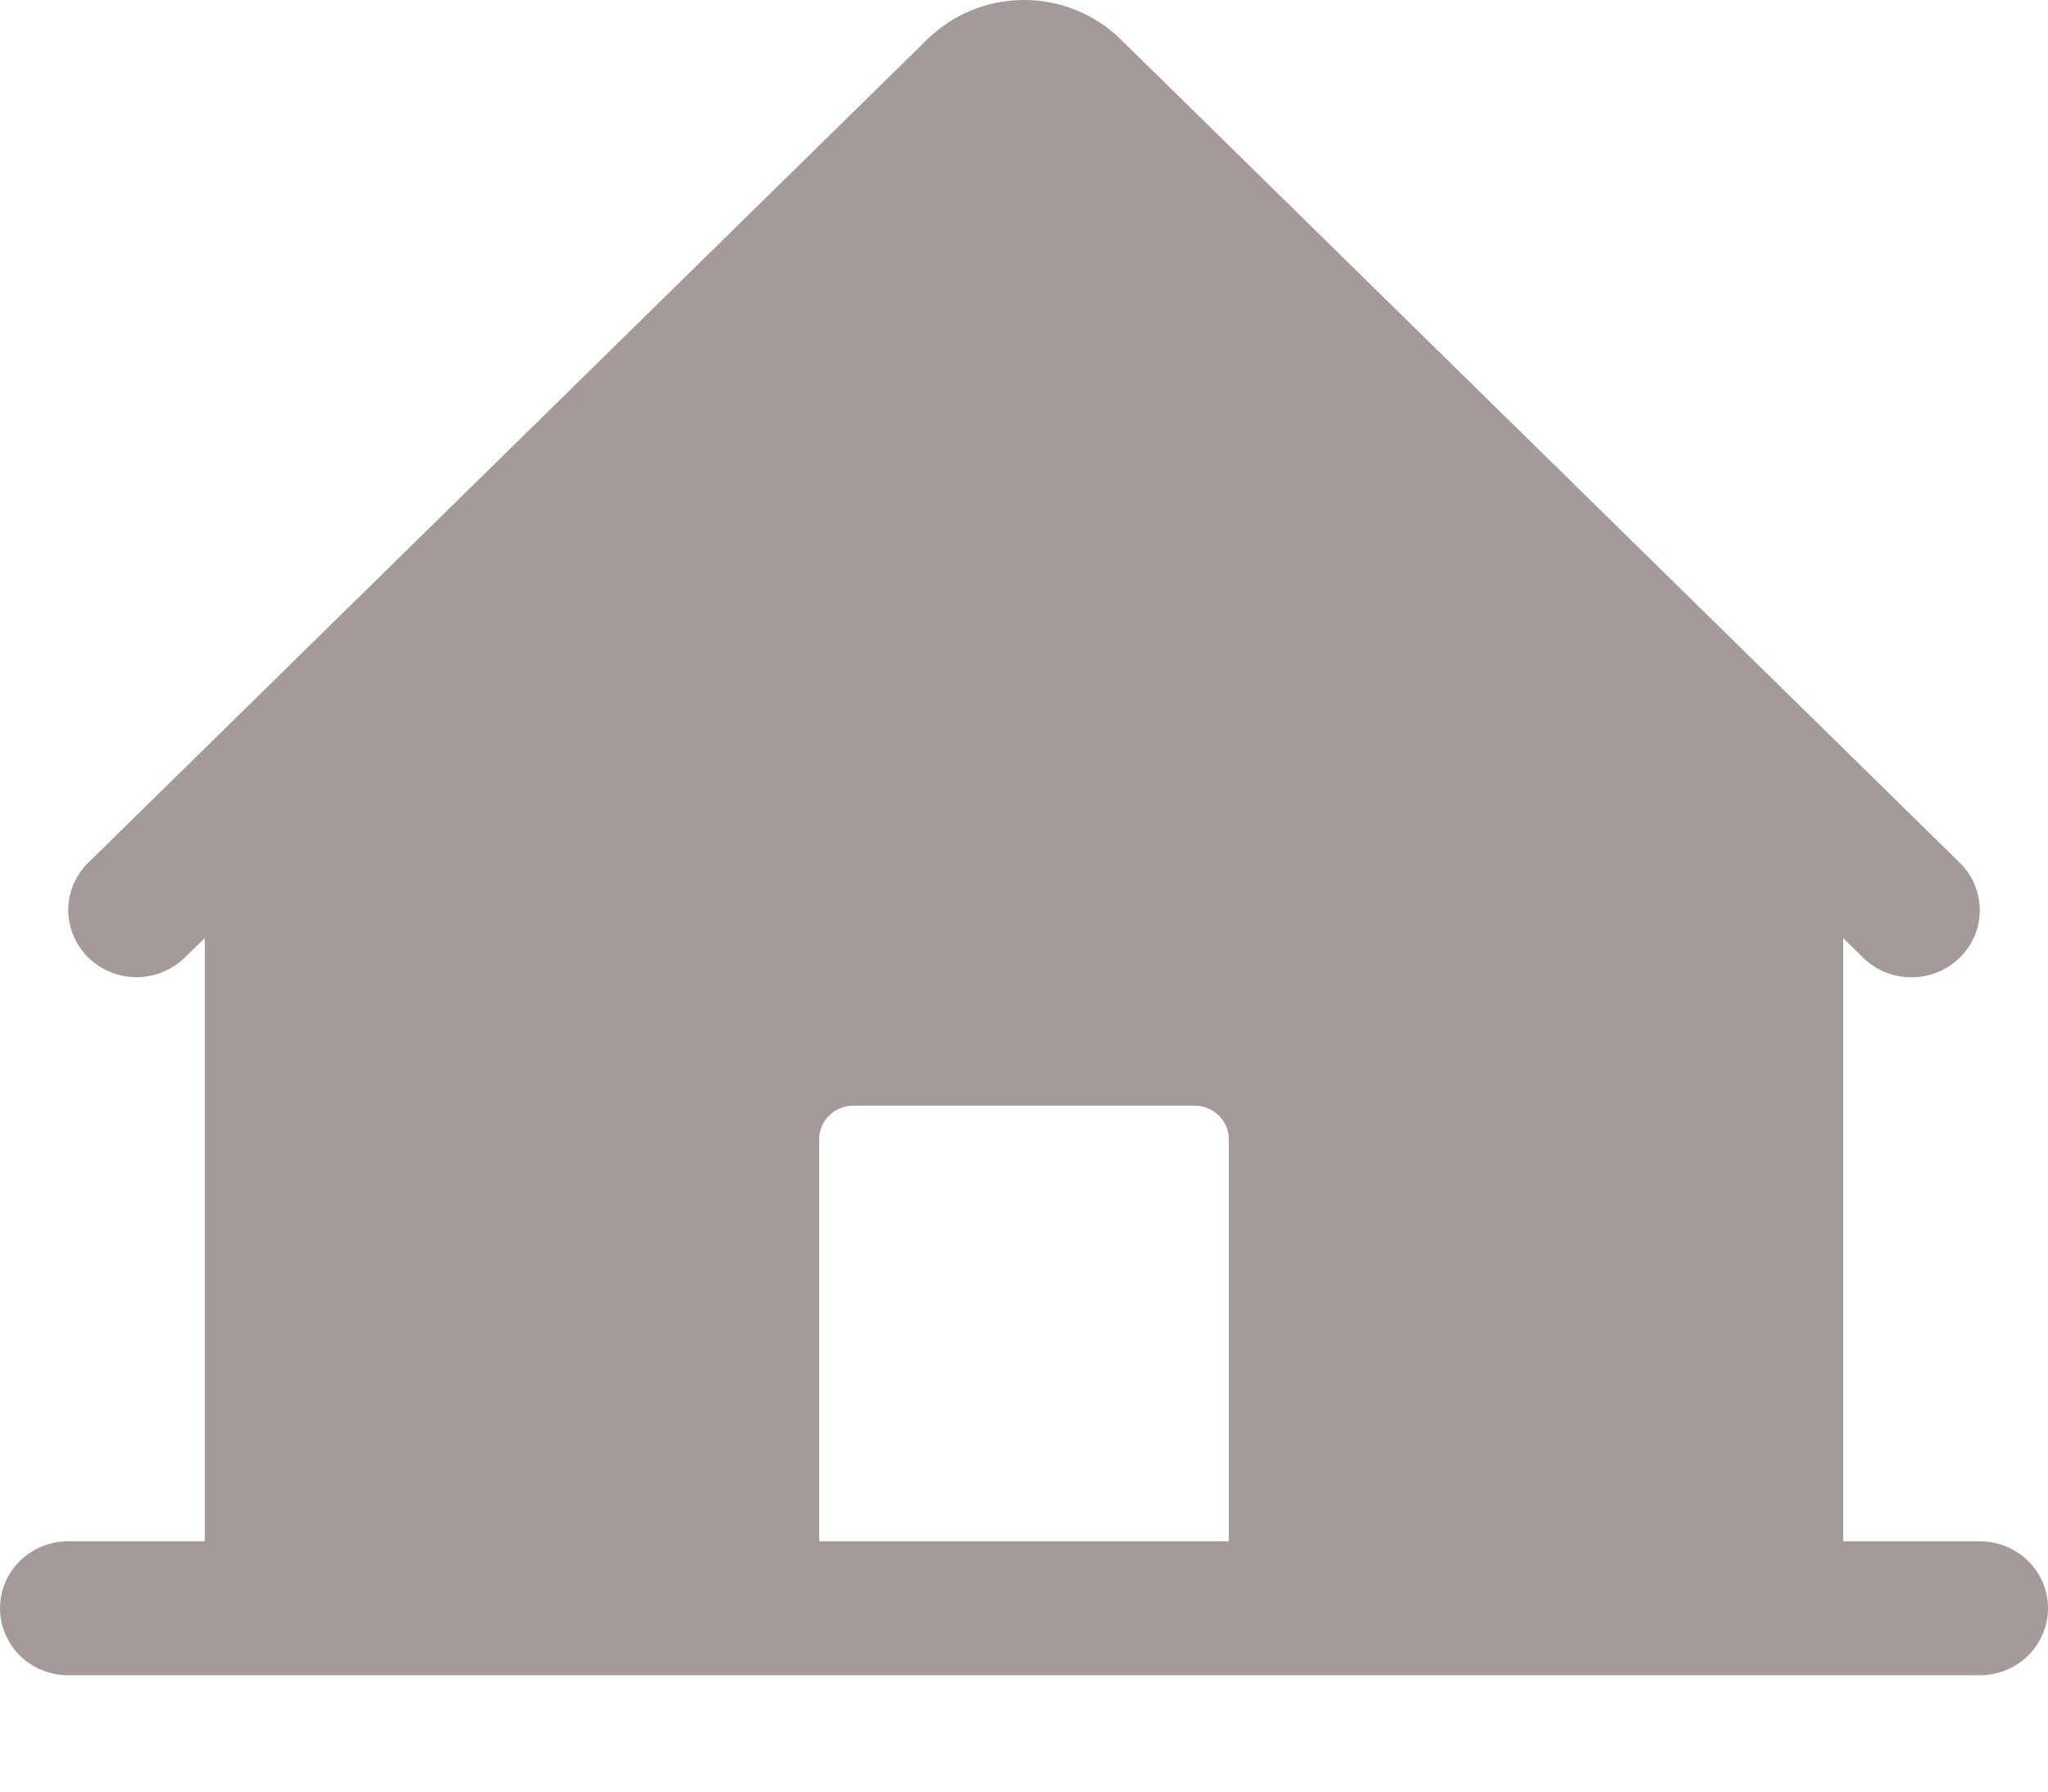 <svg width="16" height="14" viewBox="0 0 16 14" fill="none" xmlns="http://www.w3.org/2000/svg">
<path d="M15.467 12.044H14.4V7.331L14.556 7.484C14.656 7.582 14.792 7.638 14.934 7.637C15.075 7.637 15.211 7.582 15.311 7.483C15.411 7.385 15.468 7.252 15.467 7.113C15.467 6.973 15.411 6.84 15.311 6.742L8.754 0.306C8.554 0.11 8.283 0 8 0C7.717 0 7.446 0.11 7.246 0.306L0.689 6.742C0.589 6.84 0.533 6.973 0.533 7.112C0.533 7.251 0.59 7.384 0.69 7.483C0.79 7.581 0.925 7.636 1.067 7.636C1.208 7.636 1.344 7.58 1.444 7.482L1.6 7.331V12.044H0.533C0.392 12.044 0.256 12.099 0.156 12.197C0.056 12.295 0 12.428 0 12.567C0 12.706 0.056 12.839 0.156 12.938C0.256 13.036 0.392 13.091 0.533 13.091H15.467C15.608 13.091 15.744 13.036 15.844 12.938C15.944 12.839 16 12.706 16 12.567C16 12.428 15.944 12.295 15.844 12.197C15.744 12.099 15.608 12.044 15.467 12.044ZM9.6 12.044H6.4V8.902C6.4 8.832 6.428 8.766 6.478 8.717C6.528 8.668 6.596 8.64 6.667 8.64H9.333C9.404 8.64 9.472 8.668 9.522 8.717C9.572 8.766 9.6 8.832 9.6 8.902V12.044Z" fill="#A59A9A"/>
</svg>
